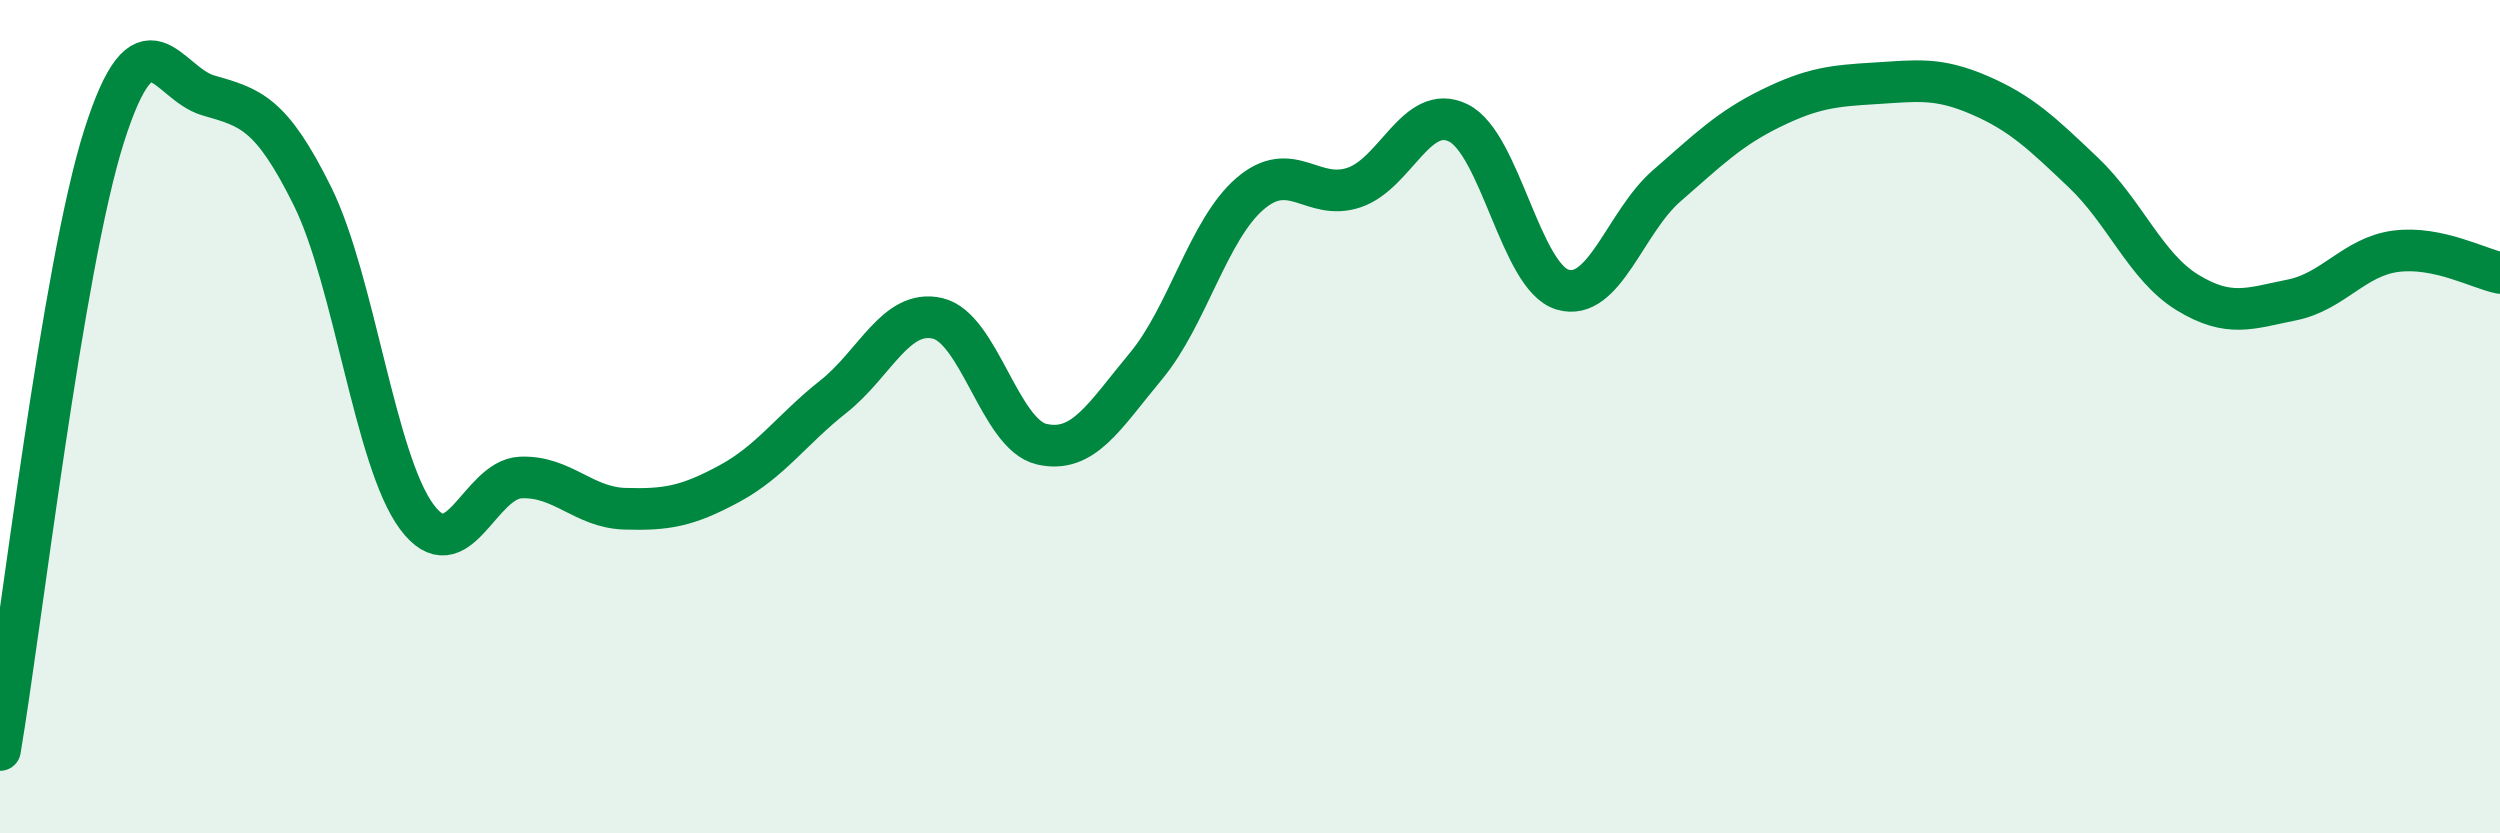 
    <svg width="60" height="20" viewBox="0 0 60 20" xmlns="http://www.w3.org/2000/svg">
      <path
        d="M 0,18 C 0.5,15.05 1.5,6.4 2.5,3.26 C 3.5,0.12 4,2 5,2.29 C 6,2.58 6.5,2.69 7.5,4.71 C 8.5,6.73 9,11.05 10,12.4 C 11,13.75 11.5,11.5 12.5,11.46 C 13.5,11.42 14,12.18 15,12.21 C 16,12.24 16.5,12.15 17.5,11.61 C 18.5,11.07 19,10.31 20,9.52 C 21,8.73 21.5,7.41 22.5,7.64 C 23.5,7.87 24,10.43 25,10.66 C 26,10.89 26.5,9.99 27.5,8.79 C 28.5,7.59 29,5.51 30,4.65 C 31,3.79 31.5,4.84 32.5,4.5 C 33.5,4.16 34,2.46 35,2.95 C 36,3.44 36.5,6.65 37.5,6.95 C 38.5,7.25 39,5.33 40,4.46 C 41,3.59 41.5,3.09 42.5,2.6 C 43.5,2.11 44,2.06 45,2 C 46,1.94 46.5,1.85 47.5,2.28 C 48.5,2.71 49,3.19 50,4.14 C 51,5.09 51.5,6.41 52.5,7.02 C 53.5,7.63 54,7.4 55,7.2 C 56,7 56.5,6.16 57.5,6.03 C 58.5,5.9 59.5,6.45 60,6.55L60 20L0 20Z"
        fill="#008740"
        opacity="0.1"
        stroke-linecap="round"
        stroke-linejoin="round"
      />
      <path
        d="M 0,18 C 0.5,15.05 1.5,6.4 2.5,3.26 C 3.5,0.12 4,2 5,2.29 C 6,2.58 6.5,2.69 7.5,4.71 C 8.5,6.73 9,11.05 10,12.4 C 11,13.75 11.5,11.5 12.5,11.46 C 13.5,11.42 14,12.18 15,12.21 C 16,12.24 16.5,12.15 17.5,11.61 C 18.5,11.07 19,10.31 20,9.52 C 21,8.73 21.5,7.41 22.5,7.64 C 23.5,7.87 24,10.43 25,10.66 C 26,10.89 26.5,9.99 27.5,8.79 C 28.5,7.59 29,5.51 30,4.65 C 31,3.79 31.5,4.84 32.5,4.5 C 33.5,4.16 34,2.46 35,2.95 C 36,3.44 36.5,6.65 37.5,6.95 C 38.5,7.25 39,5.33 40,4.46 C 41,3.59 41.5,3.09 42.5,2.6 C 43.5,2.11 44,2.06 45,2 C 46,1.94 46.5,1.85 47.5,2.28 C 48.5,2.71 49,3.19 50,4.14 C 51,5.09 51.5,6.41 52.5,7.02 C 53.5,7.63 54,7.4 55,7.2 C 56,7 56.5,6.16 57.5,6.03 C 58.5,5.9 59.5,6.45 60,6.55"
        stroke="#008740"
        stroke-width="1"
        fill="none"
        stroke-linecap="round"
        stroke-linejoin="round"
      />
    </svg>
  